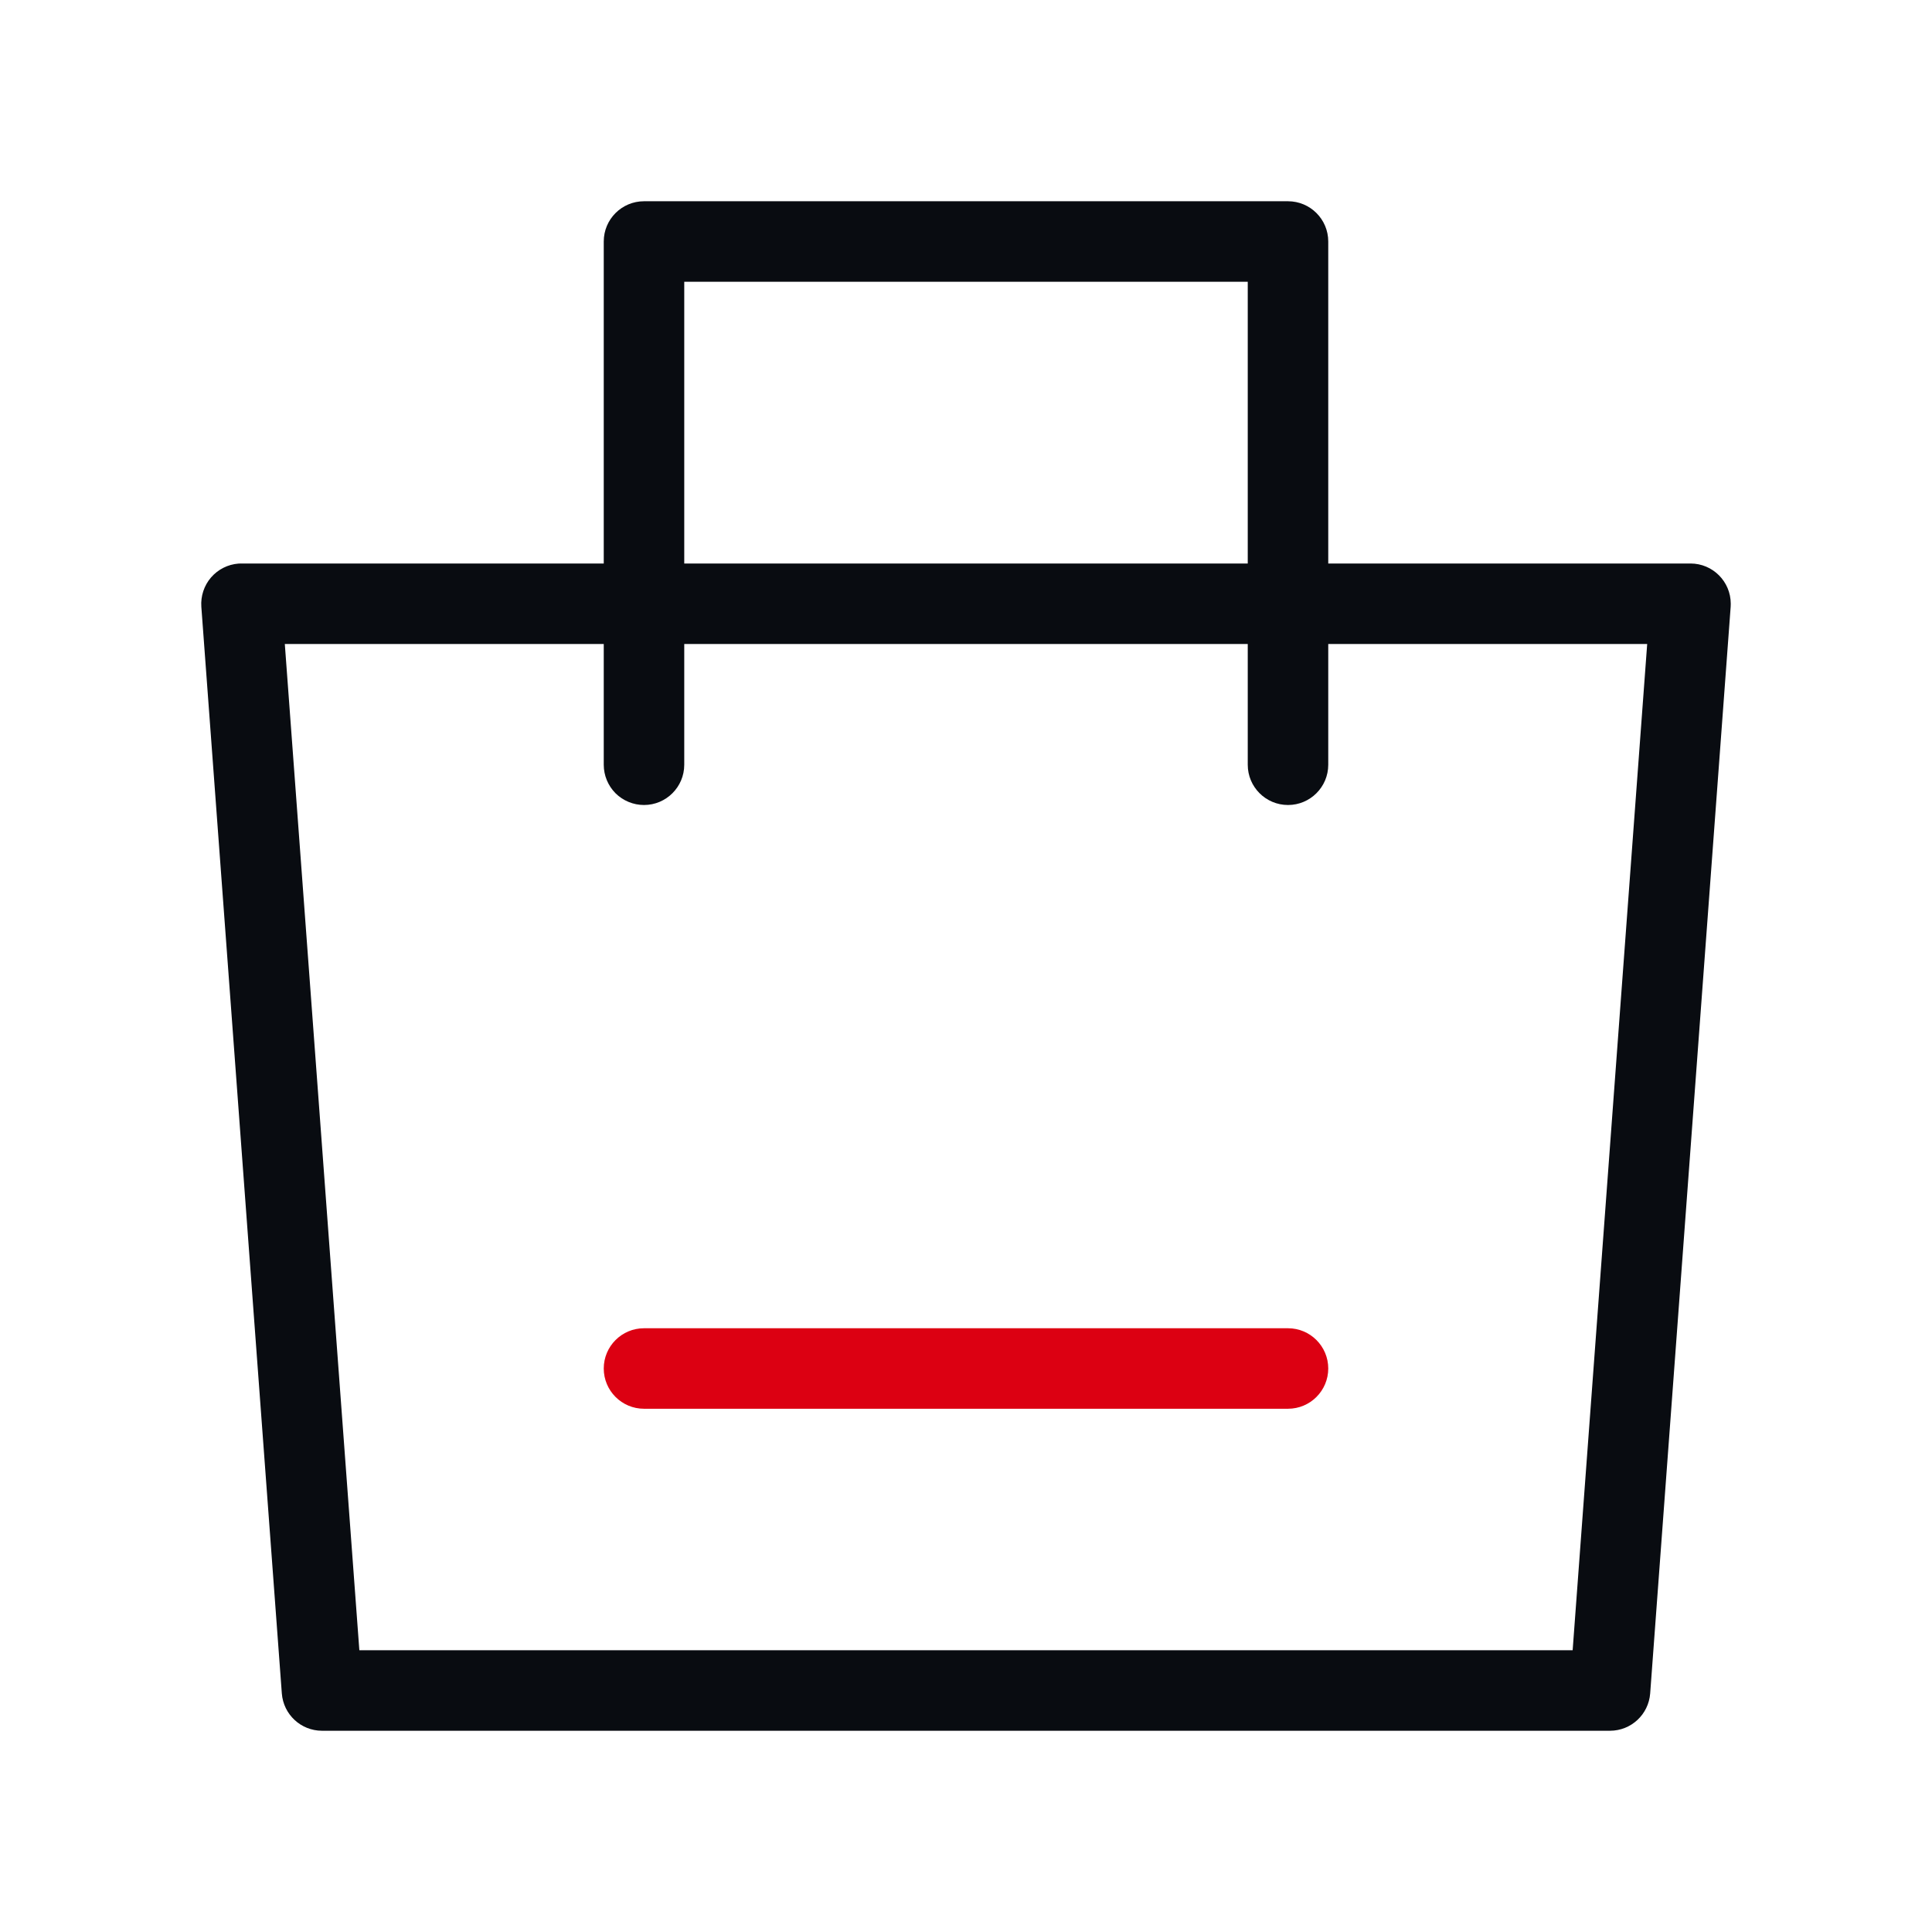 <svg xmlns="http://www.w3.org/2000/svg" xmlns:xlink="http://www.w3.org/1999/xlink" fill="none" version="1.1" width="24" height="24" viewBox="0 0 24 24"><defs><clipPath id="master_svg0_27_8652"><rect x="0" y="0" width="24" height="24" rx="0"/></clipPath></defs><g clip-path="url(#master_svg0_27_8652)"><g><path d="M3.501,21.037L2.501,7.537C2.492,7.405,2.535,7.274,2.621,7.174C2.708,7.073,2.831,7.011,2.963,7.001C2.975,7,2.988,7,3,7L21,7C21.276,7,21.5,7.224,21.5,7.5C21.5,7.512,21.499,7.525,21.499,7.537L20.499,21.037C20.479,21.298,20.262,21.5,20,21.5L4,21.5C3.738,21.5,3.521,21.298,3.501,21.037ZM3.538,8L4.464,20.5L19.536,20.5L20.462,8L3.538,8Z" fill-rule="evenodd" fill="#090C11" fill-opacity="1" style="mix-blend-mode:passthrough"/></g><g><path d="M15.5,9.5L15.5,3.5L8.5,3.5L8.5,9.5C8.5,9.776,8.276,10,8,10C7.867,10,7.74,9.947,7.646,9.854C7.553,9.76,7.5,9.633,7.5,9.5L7.5,3C7.5,2.724,7.724,2.5,8,2.5L16,2.5C16.276,2.5,16.5,2.724,16.5,3L16.5,9.5C16.5,9.776,16.276,10,16,10C15.724,10,15.5,9.776,15.5,9.5Z" fill-rule="evenodd" fill="#090C11" fill-opacity="1" style="mix-blend-mode:passthrough"/></g><g><path d="M8,16.5L16,16.5C16.276,16.5,16.5,16.724,16.5,17C16.5,17.276,16.276,17.5,16,17.5L8,17.5C7.724,17.5,7.5,17.276,7.5,17C7.5,16.724,7.724,16.5,8,16.5Z" fill-rule="evenodd" fill="#DC0012" fill-opacity="1" style="mix-blend-mode:passthrough"/></g></g></svg>